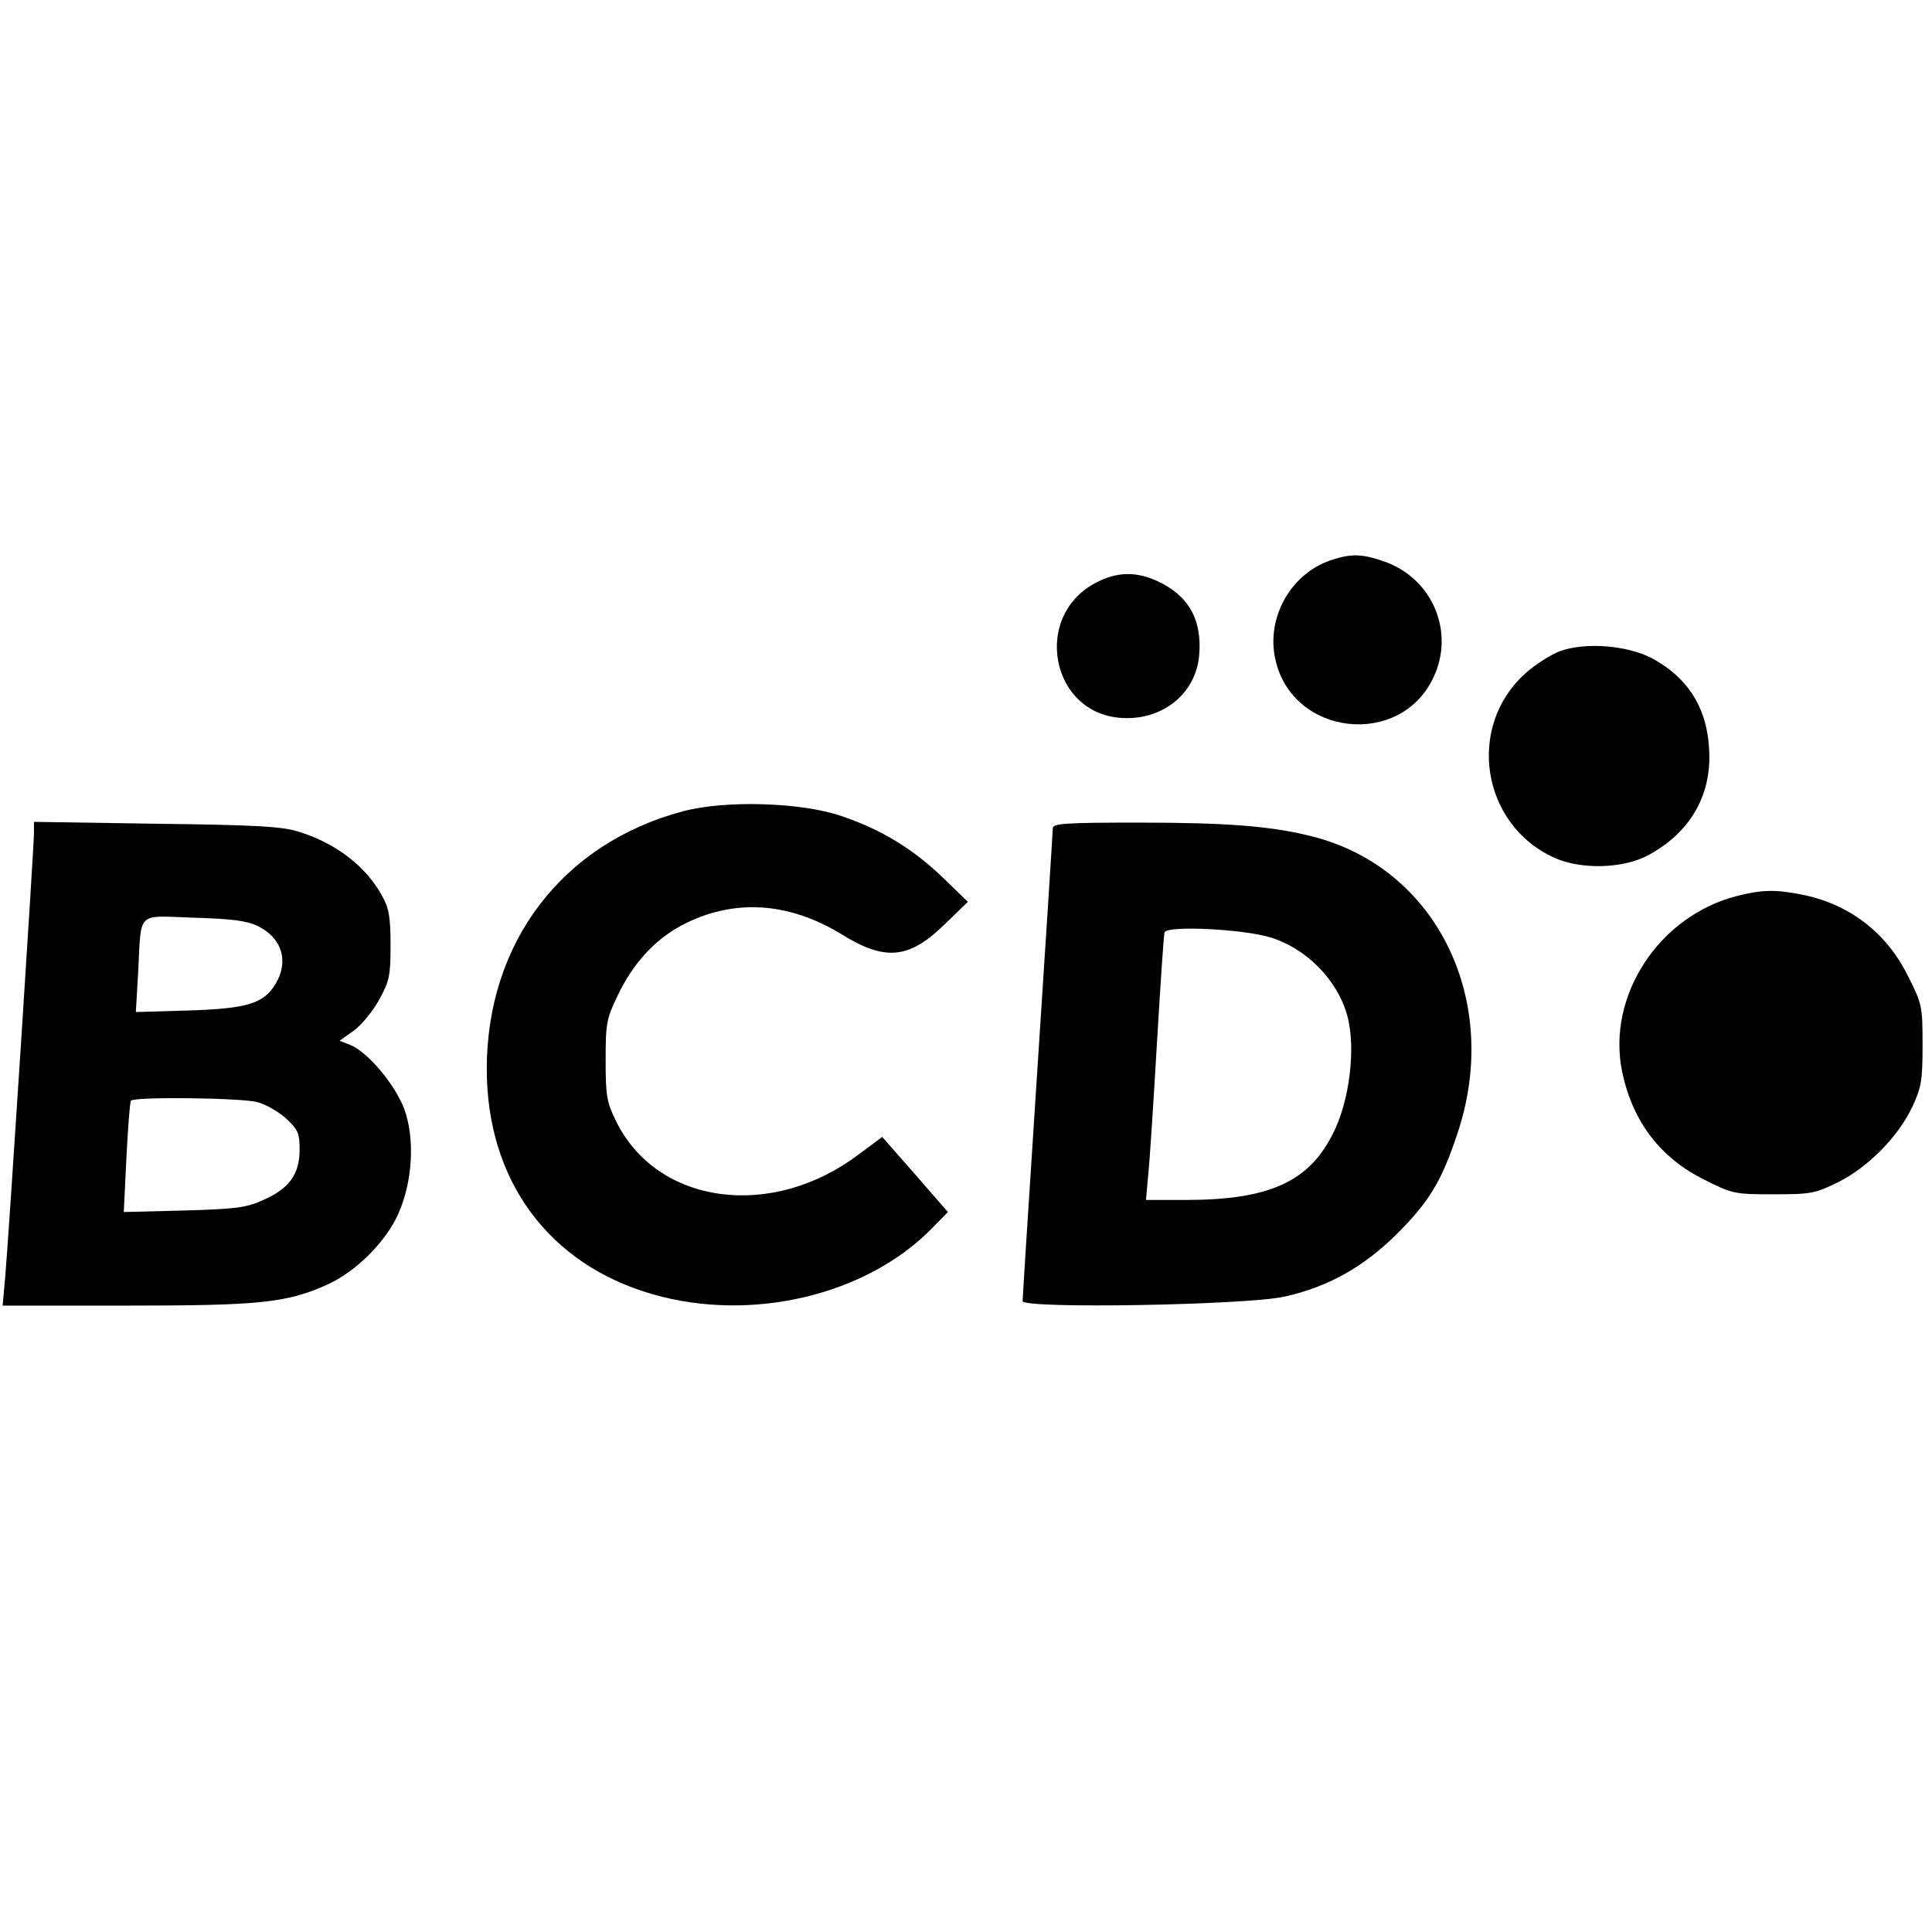 <?xml version="1.0" standalone="no"?>
<!DOCTYPE svg PUBLIC "-//W3C//DTD SVG 20010904//EN"
 "http://www.w3.org/TR/2001/REC-SVG-20010904/DTD/svg10.dtd">
<svg version="1.0" xmlns="http://www.w3.org/2000/svg"
 width="512pt" height="512pt" viewBox="0 0 512 512"
 preserveAspectRatio="xMidYMid meet">
<g transform="translate(0,512) scale(0.1,-0.1)"
fill="#000000" stroke="none">
<path d="M3523 3634 c-104 -37 -168 -153 -143 -262 45 -203 331 -235 419 -47
56 119 -1 258 -125 305 -64 23 -93 24 -151 4z"/>
<path d="M2915 3581 c-185 -84 -133 -362 68 -364 104 -2 187 69 195 167 8 95
-29 159 -113 197 -51 23 -99 24 -150 0z"/>
<path d="M4133 3394 c-23 -9 -65 -35 -91 -59 -157 -141 -116 -401 77 -488 70
-32 180 -29 246 5 106 56 164 147 165 259 0 122 -49 208 -151 264 -66 35 -178
44 -246 19z"/>
<path d="M1810 2970 c-320 -85 -520 -348 -520 -683 0 -295 164 -518 440 -597
261 -75 565 -3 739 174 l43 44 -87 100 -87 99 -62 -46 c-231 -175 -534 -134
-643 87 -25 51 -28 67 -28 162 0 97 2 110 32 172 40 84 97 147 170 186 135 71
282 63 425 -25 115 -71 178 -64 272 28 l61 59 -66 64 c-79 76 -164 128 -268
163 -106 37 -309 43 -421 13z"/>
<path d="M90 2912 c0 -34 -66 -1057 -76 -1174 l-7 -78 327 0 c353 0 424 7 532
55 76 34 155 112 189 187 39 87 45 201 16 280 -25 65 -96 149 -141 168 l-30
12 38 27 c20 15 51 52 67 82 27 49 30 63 30 144 0 73 -4 98 -22 130 -43 80
-125 142 -225 172 -42 13 -122 17 -375 20 l-323 5 0 -30z m593 -246 c65 -32
83 -94 47 -154 -32 -52 -75 -65 -233 -70 l-137 -4 6 103 c9 168 -7 152 147
147 103 -3 140 -8 170 -22z m0 -467 c22 -6 55 -25 75 -43 32 -30 36 -39 36
-83 0 -65 -28 -103 -96 -133 -46 -21 -74 -24 -211 -28 l-159 -4 7 143 c4 79 9
147 12 152 7 11 293 8 336 -4z"/>
<path d="M2790 2925 c0 -8 -18 -290 -40 -626 -22 -337 -40 -619 -40 -627 0
-21 594 -11 695 12 116 26 209 79 296 165 87 87 119 140 161 266 119 353 -55
707 -387 789 -107 27 -225 36 -457 36 -193 0 -228 -2 -228 -15z m576 -289 c96
-29 178 -113 204 -206 24 -86 7 -229 -39 -317 -64 -126 -170 -173 -389 -173
l-105 0 6 68 c4 37 14 193 23 347 9 154 18 286 20 294 6 19 207 9 280 -13z"/>
<path d="M4605 2746 c-208 -52 -348 -265 -306 -467 28 -132 101 -228 219 -286
73 -37 80 -38 182 -38 99 0 110 2 171 32 80 40 159 120 197 200 24 52 27 70
27 164 0 101 -1 108 -38 181 -57 117 -158 194 -286 218 -67 13 -102 12 -166
-4z"/>
</g>
</svg>
